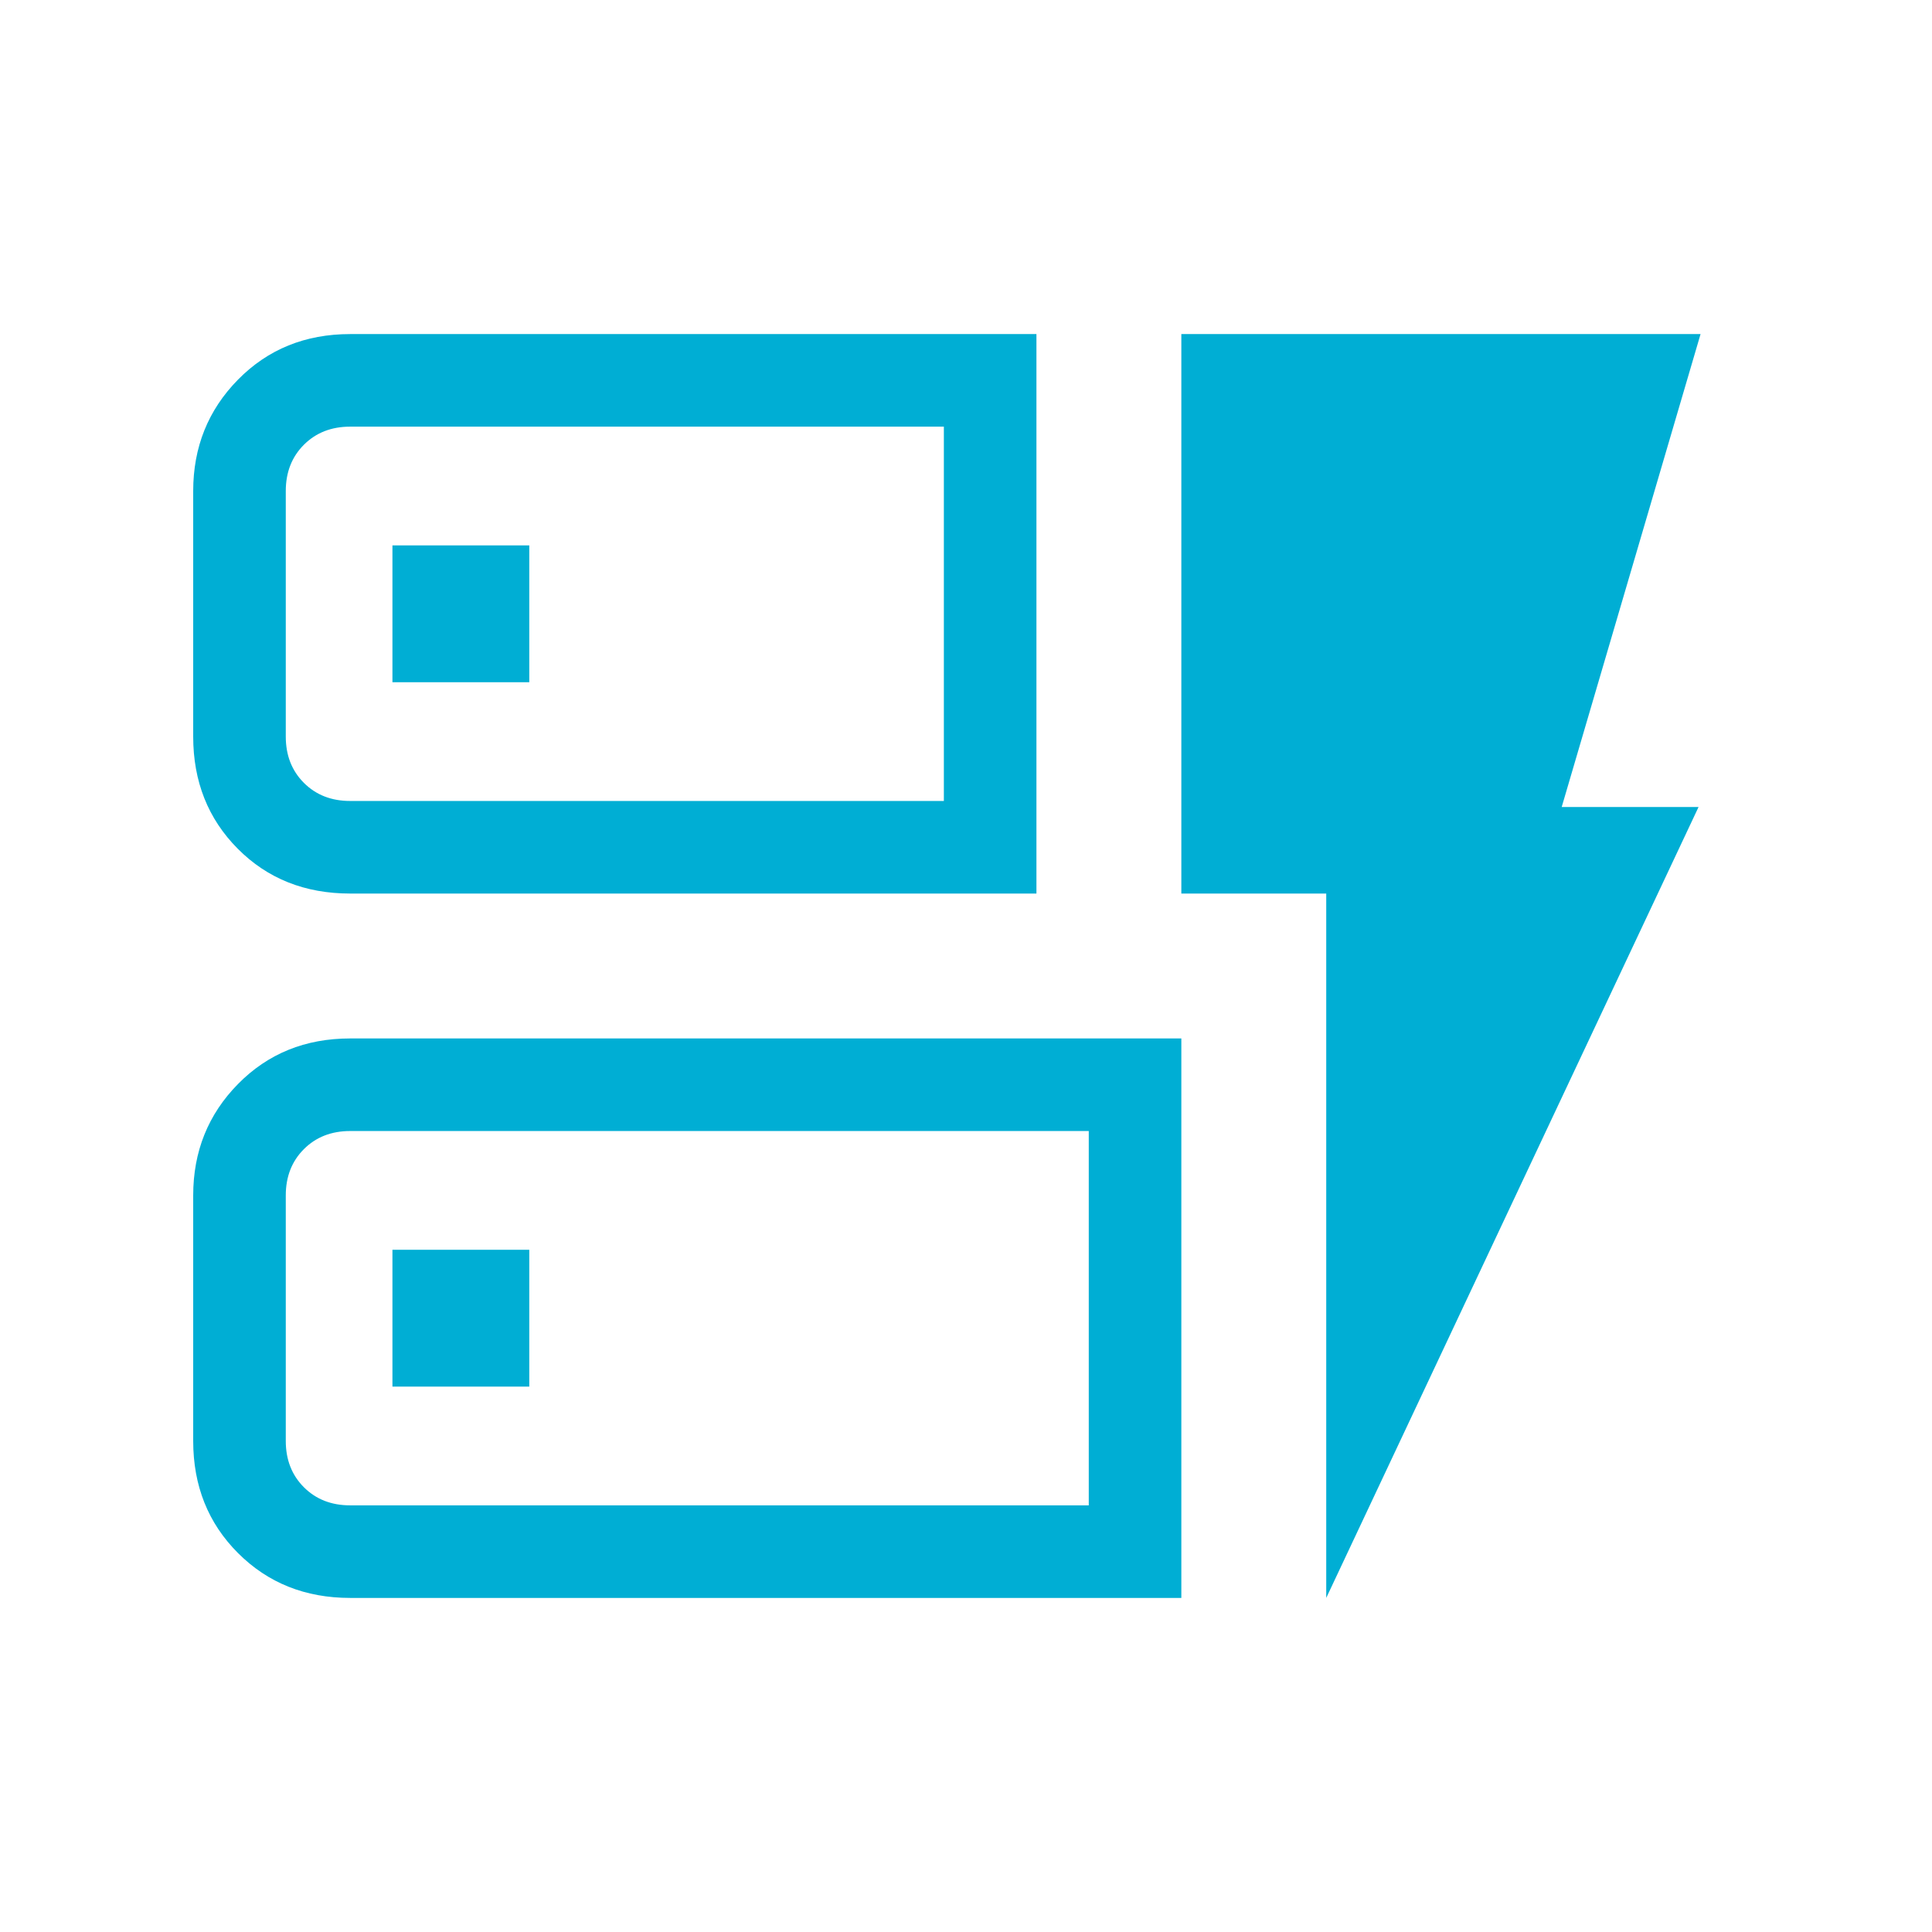 <svg xmlns="http://www.w3.org/2000/svg" height="20px" viewBox="0 -960 960 960" width="20px" fill="#00aed4"><path d="M174-516q-33.75 0-55.87-22.28Q96-560.55 96-594v-122q0-32.75 22.28-55.38Q140.55-794 174-794h341v278H174Zm0-46h295v-186H174q-14 0-23 9t-9 23v122q0 14 9 23t23 9Zm0 396q-33.45 0-55.72-22.27Q96-210.55 96-244v-122q0-32.75 22.28-55.38Q140.55-444 174-444h413v278H174Zm0-46h367v-186H174q-14 0-23 9t-9 23v122q0 14 9 23t23 9Zm485 46v-350h-72v-278h258l-69 235h68L659-166ZM195-271h68v-68h-68v68Zm0-350h68v-68h-68v68Zm-53 59v-186 186Zm0 350v-186 186Z"></path></svg>
